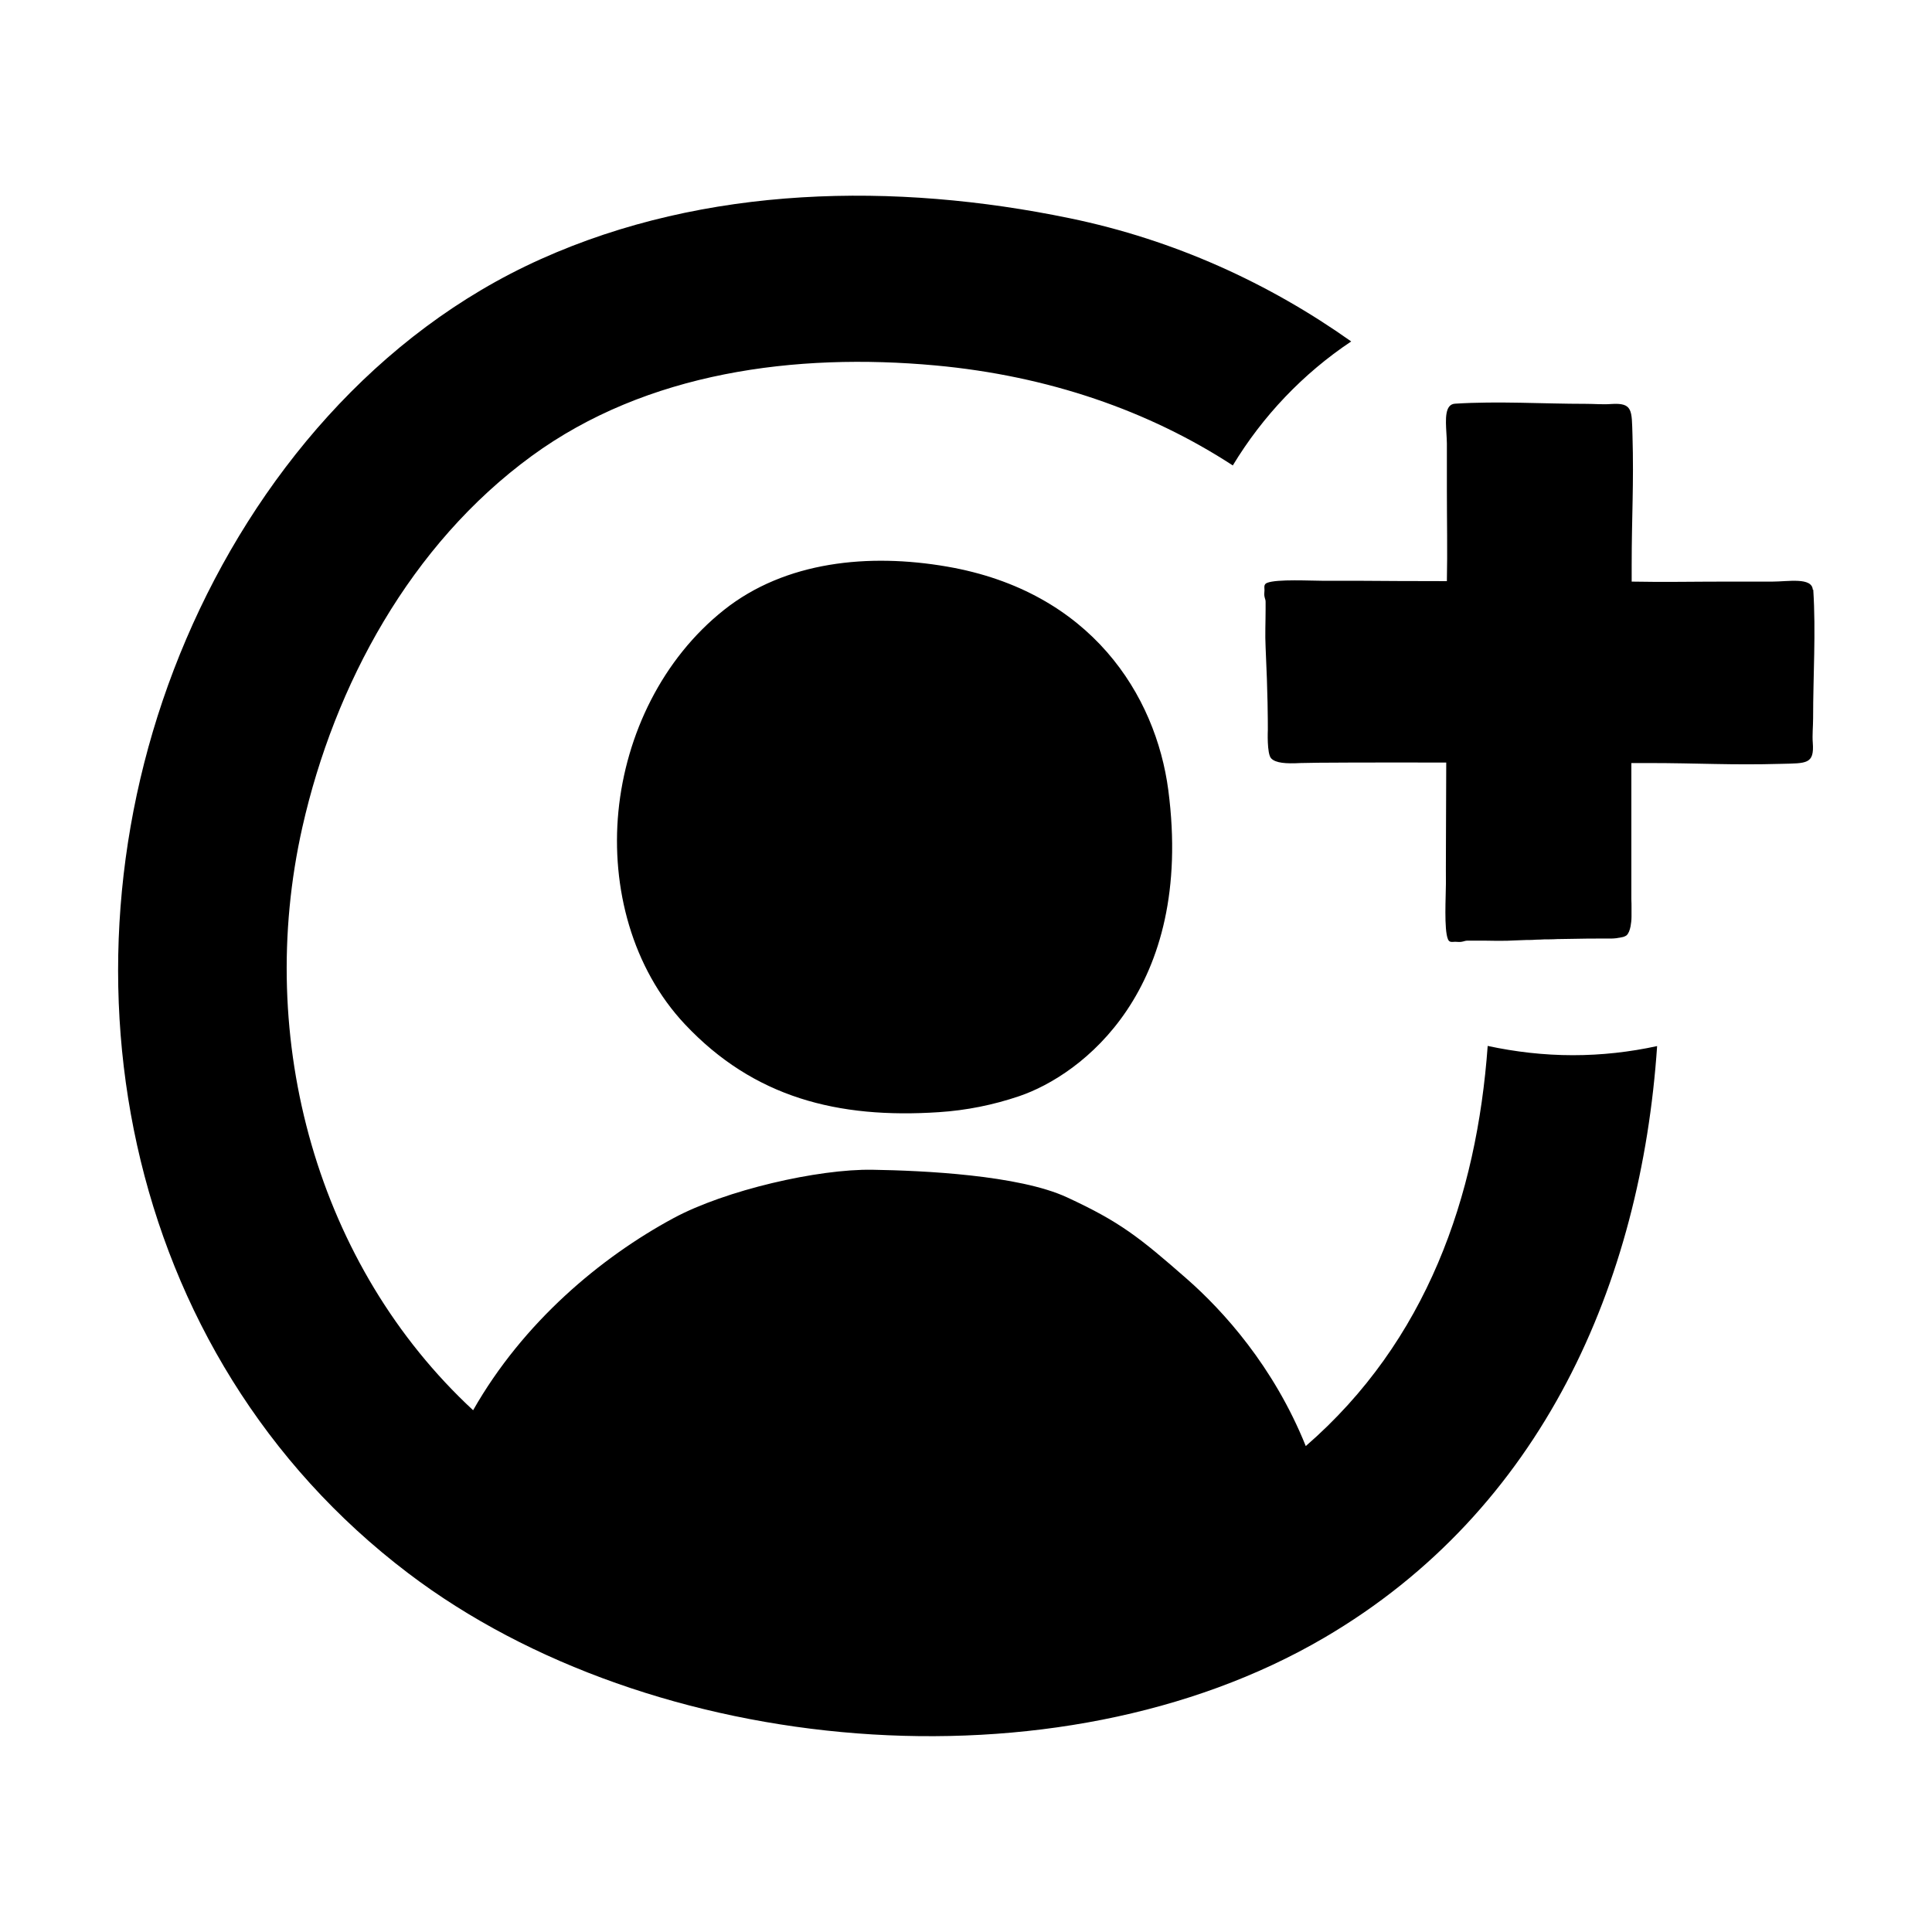<svg xmlns="http://www.w3.org/2000/svg" id="Layer_1" data-name="Layer 1" viewBox="0 0 120.75 120.75"><defs><style> .cls-1 { stroke-width: 0px; } </style></defs><path class="cls-1" d="m98.3,65.95c1.81,0,3.57-.2,5.27-.57-1,14.77-7.17,29-20.81,36.98-16.72,9.79-42.06,7.49-57.24-4.03C7.47,84.64,2.99,60.14,11.64,39.94c4.31-10.07,11.91-19.15,22.17-23.75,10.29-4.62,22.13-4.81,33.05-2.55,6.54,1.35,12.45,4.06,17.59,7.7-3.01,2.01-5.53,4.66-7.4,7.75-5.25-3.42-11.53-5.6-18.58-6.25-8.73-.8-18.04.4-25.24,5.66-7.57,5.53-12.32,14.3-14.33,23.19-3,13.31.96,27.45,10.67,36.45,3.12-5.49,7.97-9.55,12.53-12.01,3.23-1.74,9.02-3.08,12.44-3.02,3.15.05,9.13.33,12.14,1.72,3.31,1.53,4.52,2.49,7.52,5.12,2.23,1.96,5.4,5.43,7.41,10.43,7.56-6.56,10.69-15.6,11.37-25.01,1.72.37,3.5.58,5.33.58Zm-39.12-30.54c-4.87-.84-10.09-.34-13.93,2.71-3.84,3.05-6.13,7.77-6.6,12.6-.46,4.75.86,9.79,4.16,13.3,4.3,4.57,9.55,5.91,15.87,5.49,1.71-.11,3.4-.45,5.02-1,3.89-1.32,10.95-6.62,9.32-19.12-.78-5.94-4.83-12.43-13.84-13.98Zm54.12,1.45c-.05-.8-1.55-.51-2.52-.51-.98,0-1.96,0-2.94,0-1.95,0-3.91.04-5.86,0,0-.47,0-.84,0-1,0-3.09.14-5.07.05-8.16-.05-1.54.03-2.03-1.33-1.94-.49.04-1.07-.01-1.57-.01-2.72,0-5.47-.18-8.19-.01-.65.04-.59.98-.54,1.84.01.22.03.44.03.64v2.89h0c0,1.9.04,3.82,0,5.72-.16,0-.31,0-.46,0-1.82,0-3.52-.01-4.83-.02,0,0,0,0,0,0-1.24,0-2.13,0-2.39,0-.78,0-2.95-.12-3.56.13-.22.09-.16.28-.16.45,0,.13-.03.28,0,.4.02.13.08.22.07.35,0,.16,0,.32,0,.47,0,.78-.04,1.57,0,2.35.14,2.97.14,4.6.14,5.16,0,0-.07,1.51.21,1.79.28.29.9.34,1.84.29.73-.03,4.73-.04,9.1-.03-.01,3.7-.03,7.02-.02,7.56,0,.76-.13,2.89.13,3.49.09.22.29.15.45.15.13,0,.28.03.41,0,.13-.02.22-.07.35-.07.16,0,.32,0,.48,0,.42,0,.85,0,1.27.01.11,0,.22,0,.33,0,.27,0,.53,0,.8-.02.28-.01.54-.02.8-.03.05,0,.12,0,.17,0,.16,0,.3-.01.45-.02.18,0,.35-.01.52-.02.09,0,.17,0,.25,0,.21,0,.42-.01.6-.02.04,0,.08,0,.12,0,.23,0,.44-.01.64-.01,0,0,0,0,0,0,.86-.02,1.42-.02,1.7-.02,0,0,.14,0,.34,0,.03,0,.04,0,.07,0,.01,0,.03,0,.04,0,.09,0,.18,0,.27,0,.04,0,.09,0,.13,0,.11,0,.21-.01.31-.02.04,0,.08-.01.12-.02.08-.01.16-.02.23-.04.03,0,.07-.02.1-.02.09-.03.16-.06.21-.1,0,0,0,0,0,0,.13-.12.2-.32.25-.56.03-.18.06-.37.06-.61,0-.05,0-.12,0-.18,0-.14,0-.29,0-.45,0-.09,0-.26-.01-.45,0-.1,0-.24,0-.36,0-.12,0-.24,0-.39,0-.16,0-.34,0-.52,0-.16,0-.32,0-.5,0-.2,0-.4,0-.62,0-.22,0-.44,0-.67,0-.18,0-.36,0-.55,0-.35,0-.71,0-1.09,0-.1,0-.21,0-.31,0-1.02,0-2.12,0-3.26,0-.05,0-.09,0-.14,0-.04,0-.08,0-.11.06,0,.12,0,.18,0,.07,0,.14,0,.21,0,0,0,0,0,0,0,.3,0,.53,0,.66,0,3.15,0,5.17.14,8.32.05,1.57-.04,2.07.03,1.97-1.31-.04-.48.02-1.05.02-1.54,0-2.67.18-5.37.01-8.03Z"></path></svg>